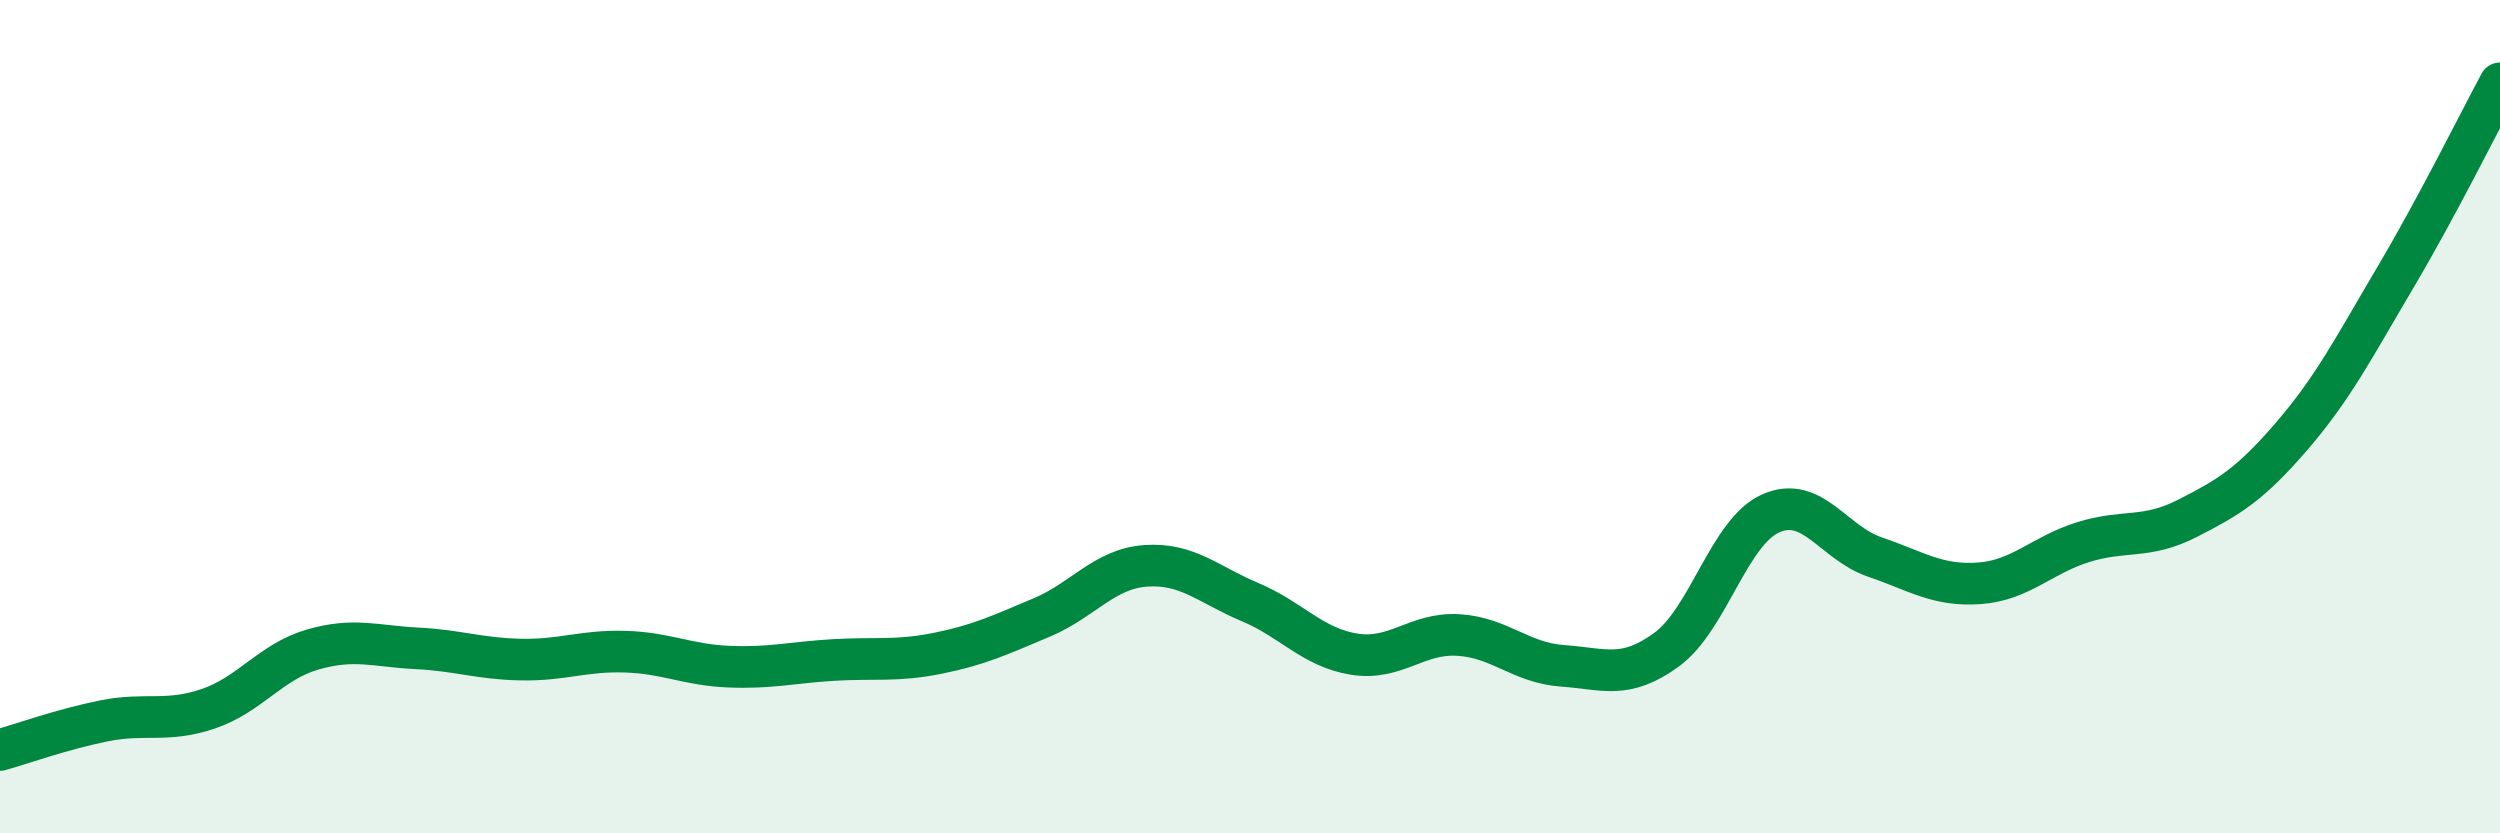 
    <svg width="60" height="20" viewBox="0 0 60 20" xmlns="http://www.w3.org/2000/svg">
      <path
        d="M 0,18 C 0.5,17.86 1.5,17.5 2.5,17.3 C 3.5,17.1 4,17.35 5,17.01 C 6,16.67 6.5,15.88 7.5,15.59 C 8.5,15.3 9,15.51 10,15.56 C 11,15.61 11.5,15.81 12.5,15.83 C 13.5,15.85 14,15.61 15,15.64 C 16,15.67 16.5,15.96 17.5,16 C 18.5,16.04 19,15.9 20,15.84 C 21,15.78 21.5,15.88 22.5,15.68 C 23.5,15.48 24,15.24 25,14.82 C 26,14.4 26.5,13.65 27.5,13.58 C 28.5,13.51 29,14.03 30,14.45 C 31,14.87 31.5,15.54 32.5,15.7 C 33.5,15.86 34,15.18 35,15.24 C 36,15.3 36.5,15.91 37.5,15.98 C 38.5,16.05 39,16.32 40,15.59 C 41,14.86 41.5,12.76 42.5,12.32 C 43.5,11.88 44,13.03 45,13.37 C 46,13.71 46.5,14.07 47.5,14 C 48.5,13.93 49,13.32 50,13.01 C 51,12.7 51.5,12.95 52.5,12.44 C 53.5,11.93 54,11.63 55,10.47 C 56,9.31 56.5,8.33 57.5,6.64 C 58.5,4.95 59.5,2.93 60,2L60 20L0 20Z"
        fill="#008740"
        opacity="0.1"
        stroke-linecap="round"
        stroke-linejoin="round"
      />
      <path
        d="M 0,18 C 0.5,17.86 1.5,17.5 2.5,17.3 C 3.5,17.1 4,17.35 5,17.01 C 6,16.67 6.5,15.88 7.5,15.59 C 8.5,15.3 9,15.51 10,15.56 C 11,15.61 11.5,15.81 12.5,15.83 C 13.5,15.85 14,15.61 15,15.64 C 16,15.67 16.5,15.96 17.5,16 C 18.5,16.04 19,15.9 20,15.84 C 21,15.78 21.5,15.88 22.5,15.68 C 23.5,15.48 24,15.24 25,14.82 C 26,14.4 26.5,13.65 27.5,13.58 C 28.5,13.51 29,14.03 30,14.45 C 31,14.87 31.5,15.54 32.5,15.7 C 33.5,15.86 34,15.18 35,15.24 C 36,15.3 36.5,15.91 37.5,15.98 C 38.5,16.05 39,16.32 40,15.59 C 41,14.86 41.5,12.76 42.5,12.32 C 43.5,11.88 44,13.03 45,13.37 C 46,13.71 46.5,14.07 47.5,14 C 48.5,13.93 49,13.32 50,13.01 C 51,12.7 51.5,12.95 52.5,12.44 C 53.5,11.93 54,11.63 55,10.47 C 56,9.31 56.5,8.33 57.5,6.64 C 58.5,4.95 59.5,2.93 60,2"
        stroke="#008740"
        stroke-width="1"
        fill="none"
        stroke-linecap="round"
        stroke-linejoin="round"
      />
    </svg>
  